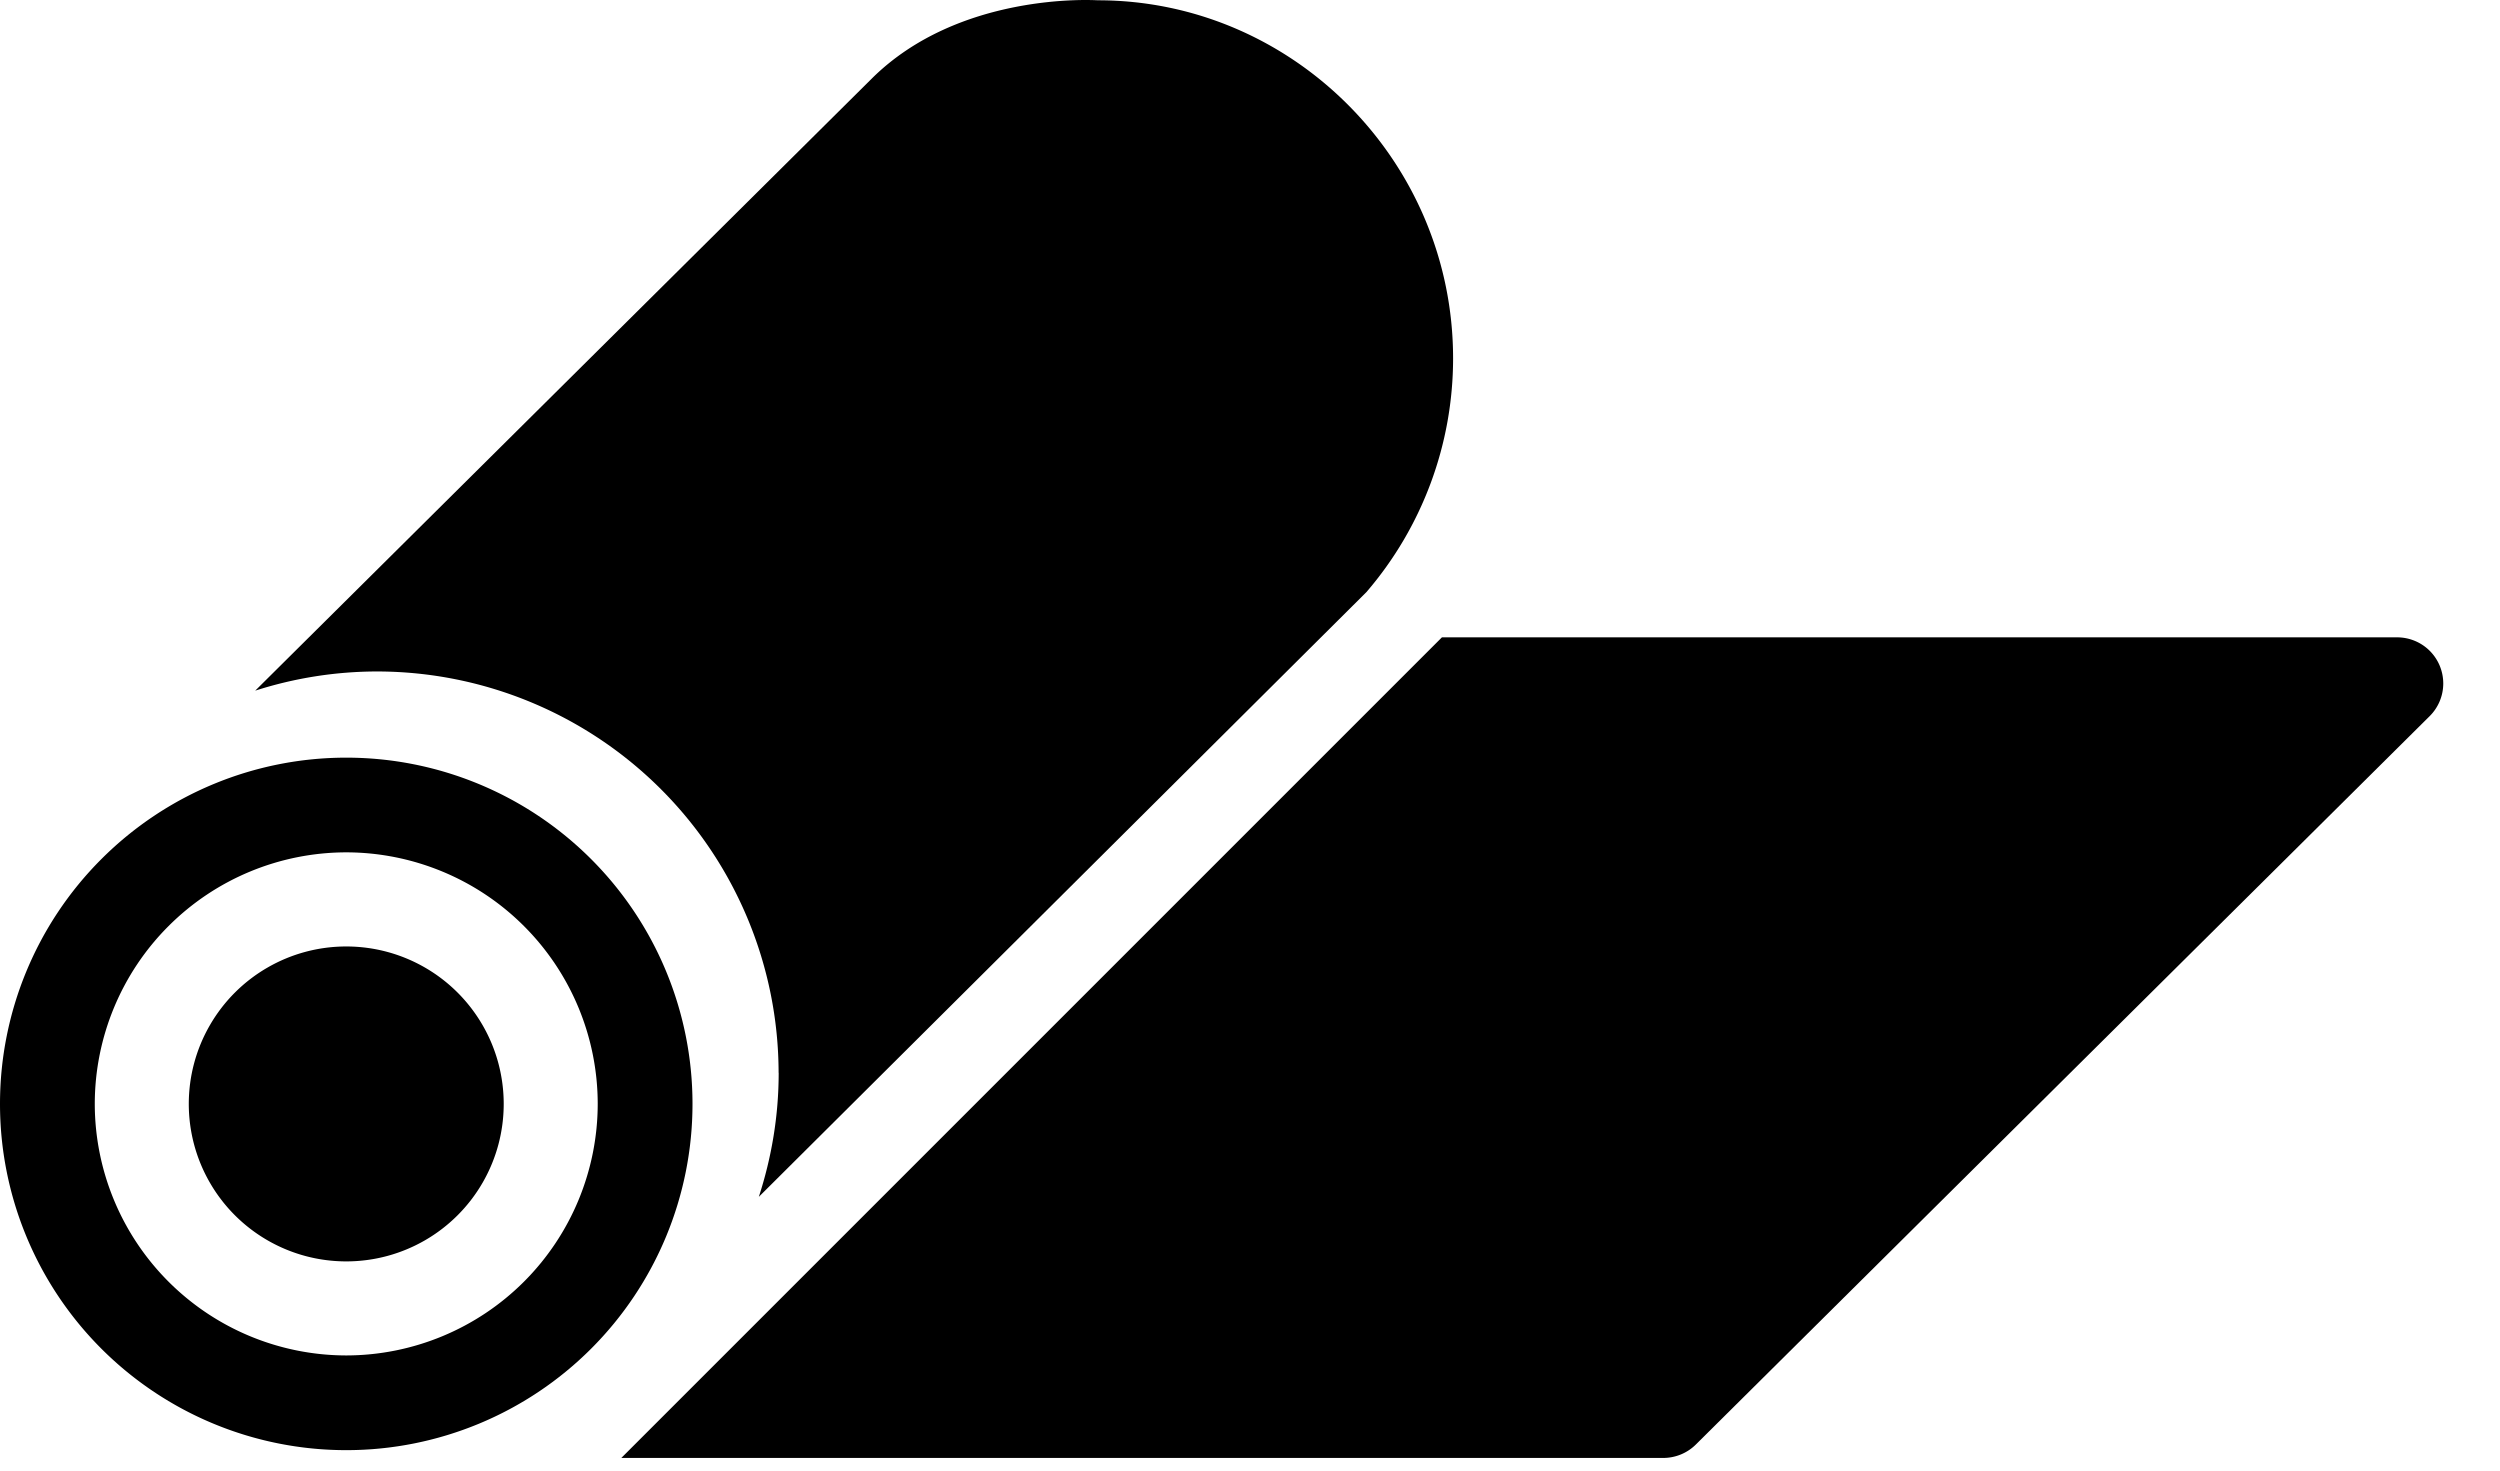 <svg xmlns="http://www.w3.org/2000/svg" width="34" height="20" fill="none"><path fill="#000" d="M4.709 10.304a4.709 4.709 0 1 0 0 9.418 4.709 4.709 0 0 0 0-9.418Zm0 8.13a3.425 3.425 0 0 1-3.42-3.422 3.424 3.424 0 0 1 3.42-3.42 3.424 3.424 0 0 1 3.42 3.42 3.425 3.425 0 0 1-3.42 3.422Z"/><path fill="#000" d="M4.709 12.872a2.141 2.141 0 1 0 0 4.283 2.141 2.141 0 0 0 0-4.283ZM32.6 8.668H19.61L8.45 19.828h14.17a.629.629 0 0 0 .443-.182l9.98-9.906a.627.627 0 0 0-.442-1.072ZM10.59 14.59c0 .589-.097 1.155-.27 1.687l8.262-8.223a4.874 4.874 0 0 0 1.18-3.18c0-2.685-2.183-4.87-4.831-4.87h-.002c-.077-.004-1.894-.106-3.072 1.064L3.471 9.393a5.43 5.43 0 0 1 1.66-.261 5.465 5.465 0 0 1 5.458 5.458Z"/></svg>
